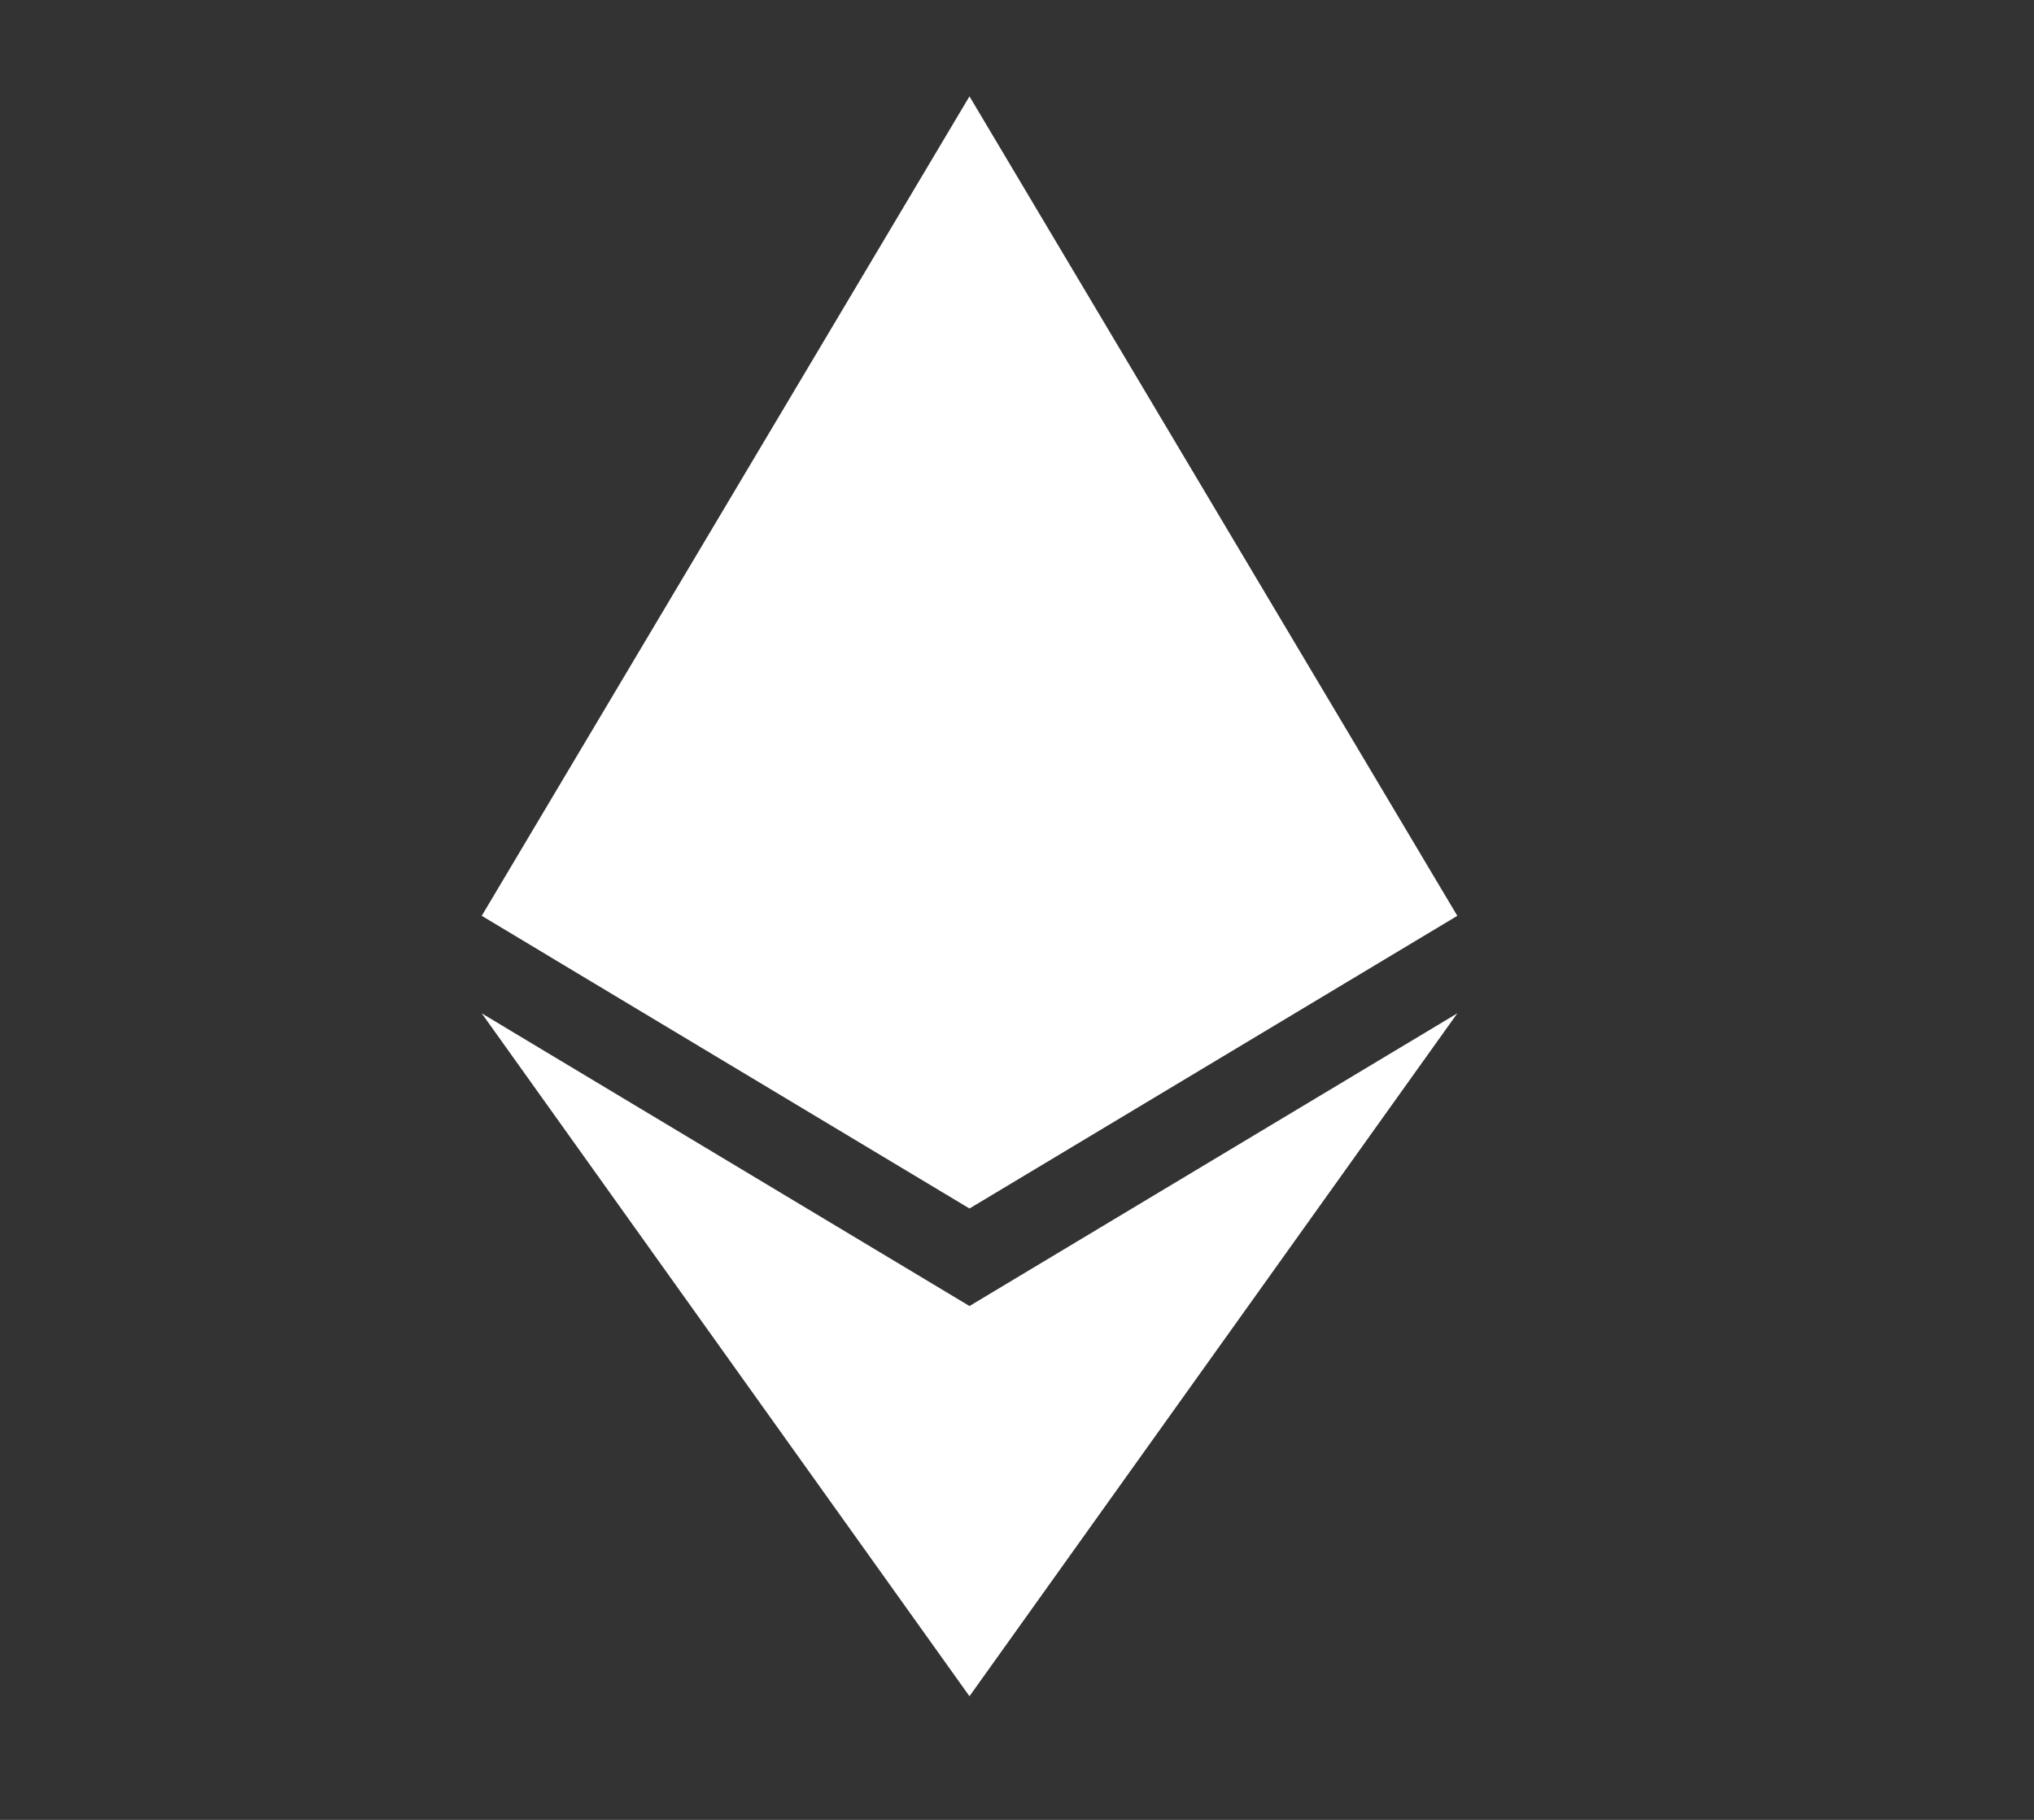 <svg width="19" height="17" viewBox="0 0 19 17" fill="none" xmlns="http://www.w3.org/2000/svg">
<rect x="0" y="0" width="19" height="17" fill="#333333" stroke="none"/>
<path d="M9.056 0.9L4.5 8.555L9.056 11.289L13.613 8.555L9.056 0.9ZM4.5 9.466L9.056 15.845L13.613 9.466L9.056 12.2L4.5 9.466Z" fill="white"/>
</svg>
